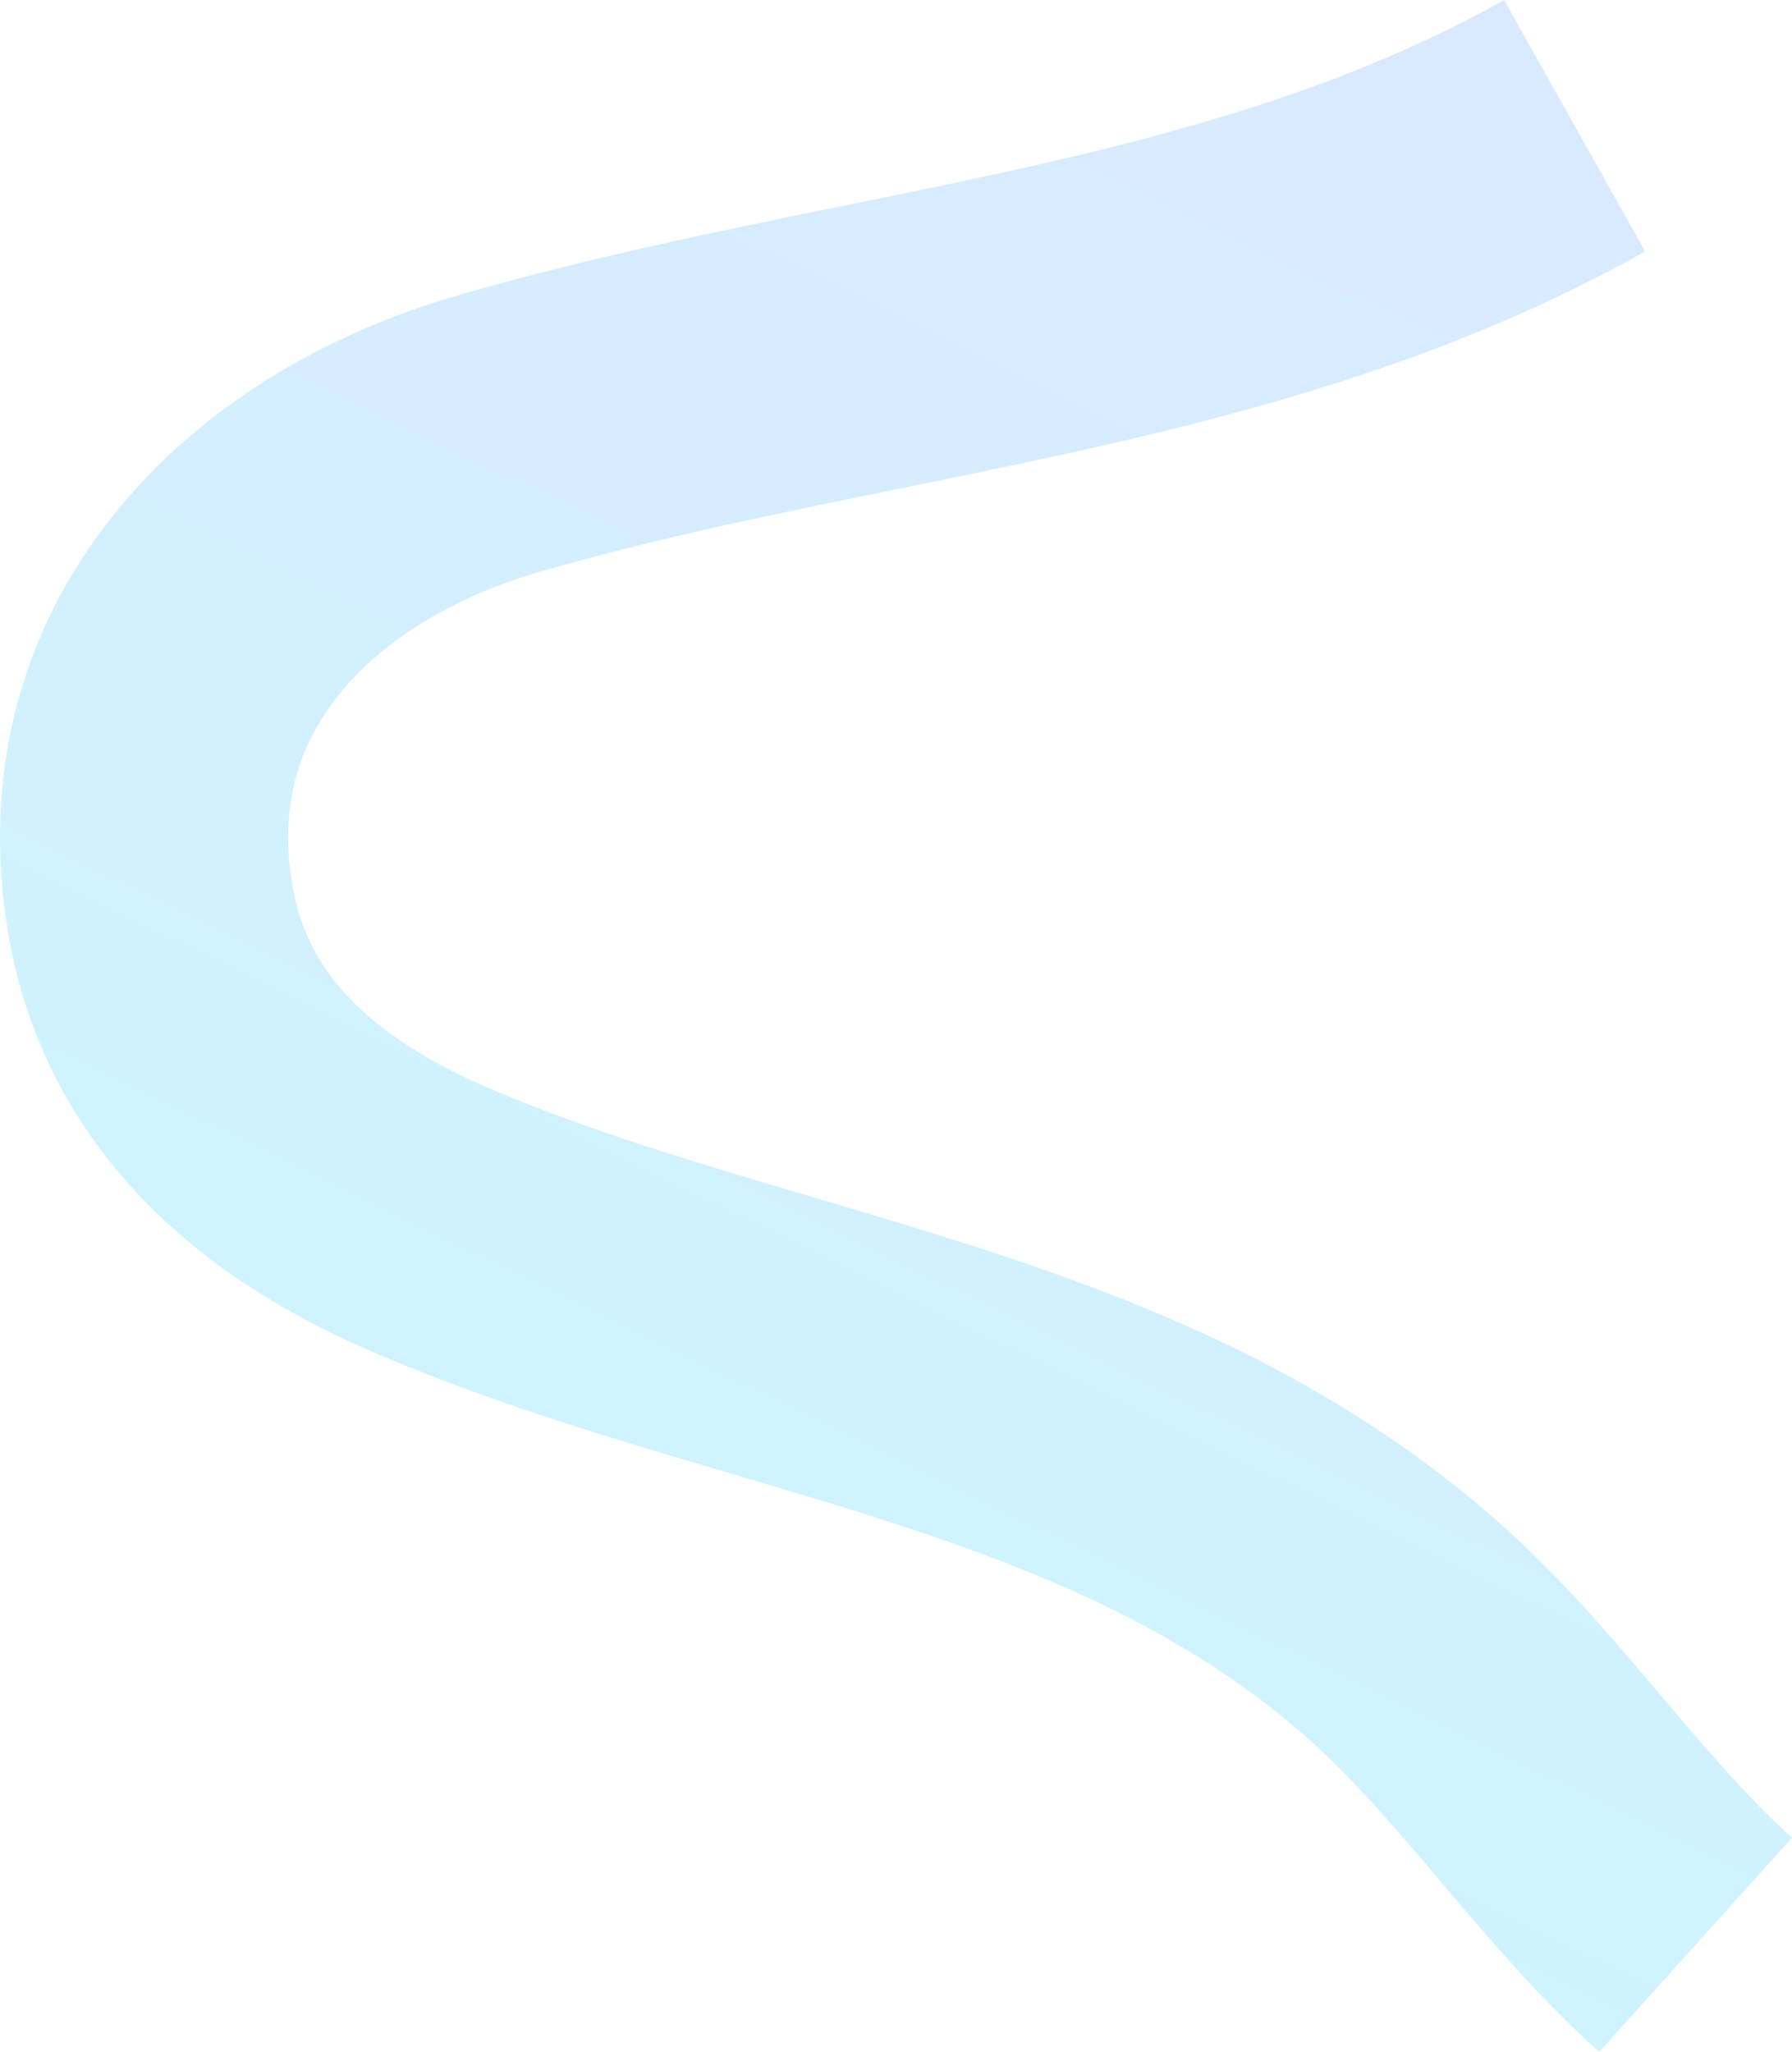 <svg width="751" height="860" viewBox="0 0 751 860" fill="none" xmlns="http://www.w3.org/2000/svg">
<path d="M670.183 860L751.001 770.207C731.992 753.072 714.69 732.642 696.374 711.003C679.047 690.541 661.133 669.378 640.377 649.391C602.376 612.808 555.317 581.776 500.496 557.149C447.463 533.327 392.851 517.191 340.044 501.586C293.129 487.722 248.823 474.631 206.547 456.778C180.541 445.798 160.373 432.924 146.589 418.536C132.564 403.89 124.722 387.585 121.92 367.243C117.782 337.194 124.787 311.785 143.32 289.559C161.645 267.59 190.806 249.947 225.435 239.877C274.088 225.731 323.78 215.62 376.379 204.922C481.101 183.622 589.389 161.596 689.466 105.373L630.346 0C546.782 46.951 452.334 66.156 352.33 86.498C299.643 97.212 245.168 108.29 191.74 123.83C133.458 140.78 84.659 171.304 50.611 212.108C10.202 260.541 -6.504 319.89 2.28 383.718C8.551 429.267 27.77 469.104 59.387 502.126C84.973 528.848 117.742 550.422 159.568 568.089C208.1 588.592 257.784 603.27 305.834 617.464C357.048 632.594 405.427 646.893 451.021 667.372C493.137 686.295 528.667 709.537 556.629 736.46C572.957 752.178 588.133 770.111 604.211 789.099C624.315 812.84 645.095 837.395 670.167 859.992L670.183 860Z" fill="url(#paint0_linear_9_4949)" fill-opacity="0.3"/>
<defs>
<linearGradient id="paint0_linear_9_4949" x1="612.347" y1="55.679" x2="249.291" y2="799.672" gradientUnits="userSpaceOnUse">
<stop stop-color="#83BCFF"/>
<stop offset="1" stop-color="#56E1FF"/>
</linearGradient>
</defs>
</svg>
